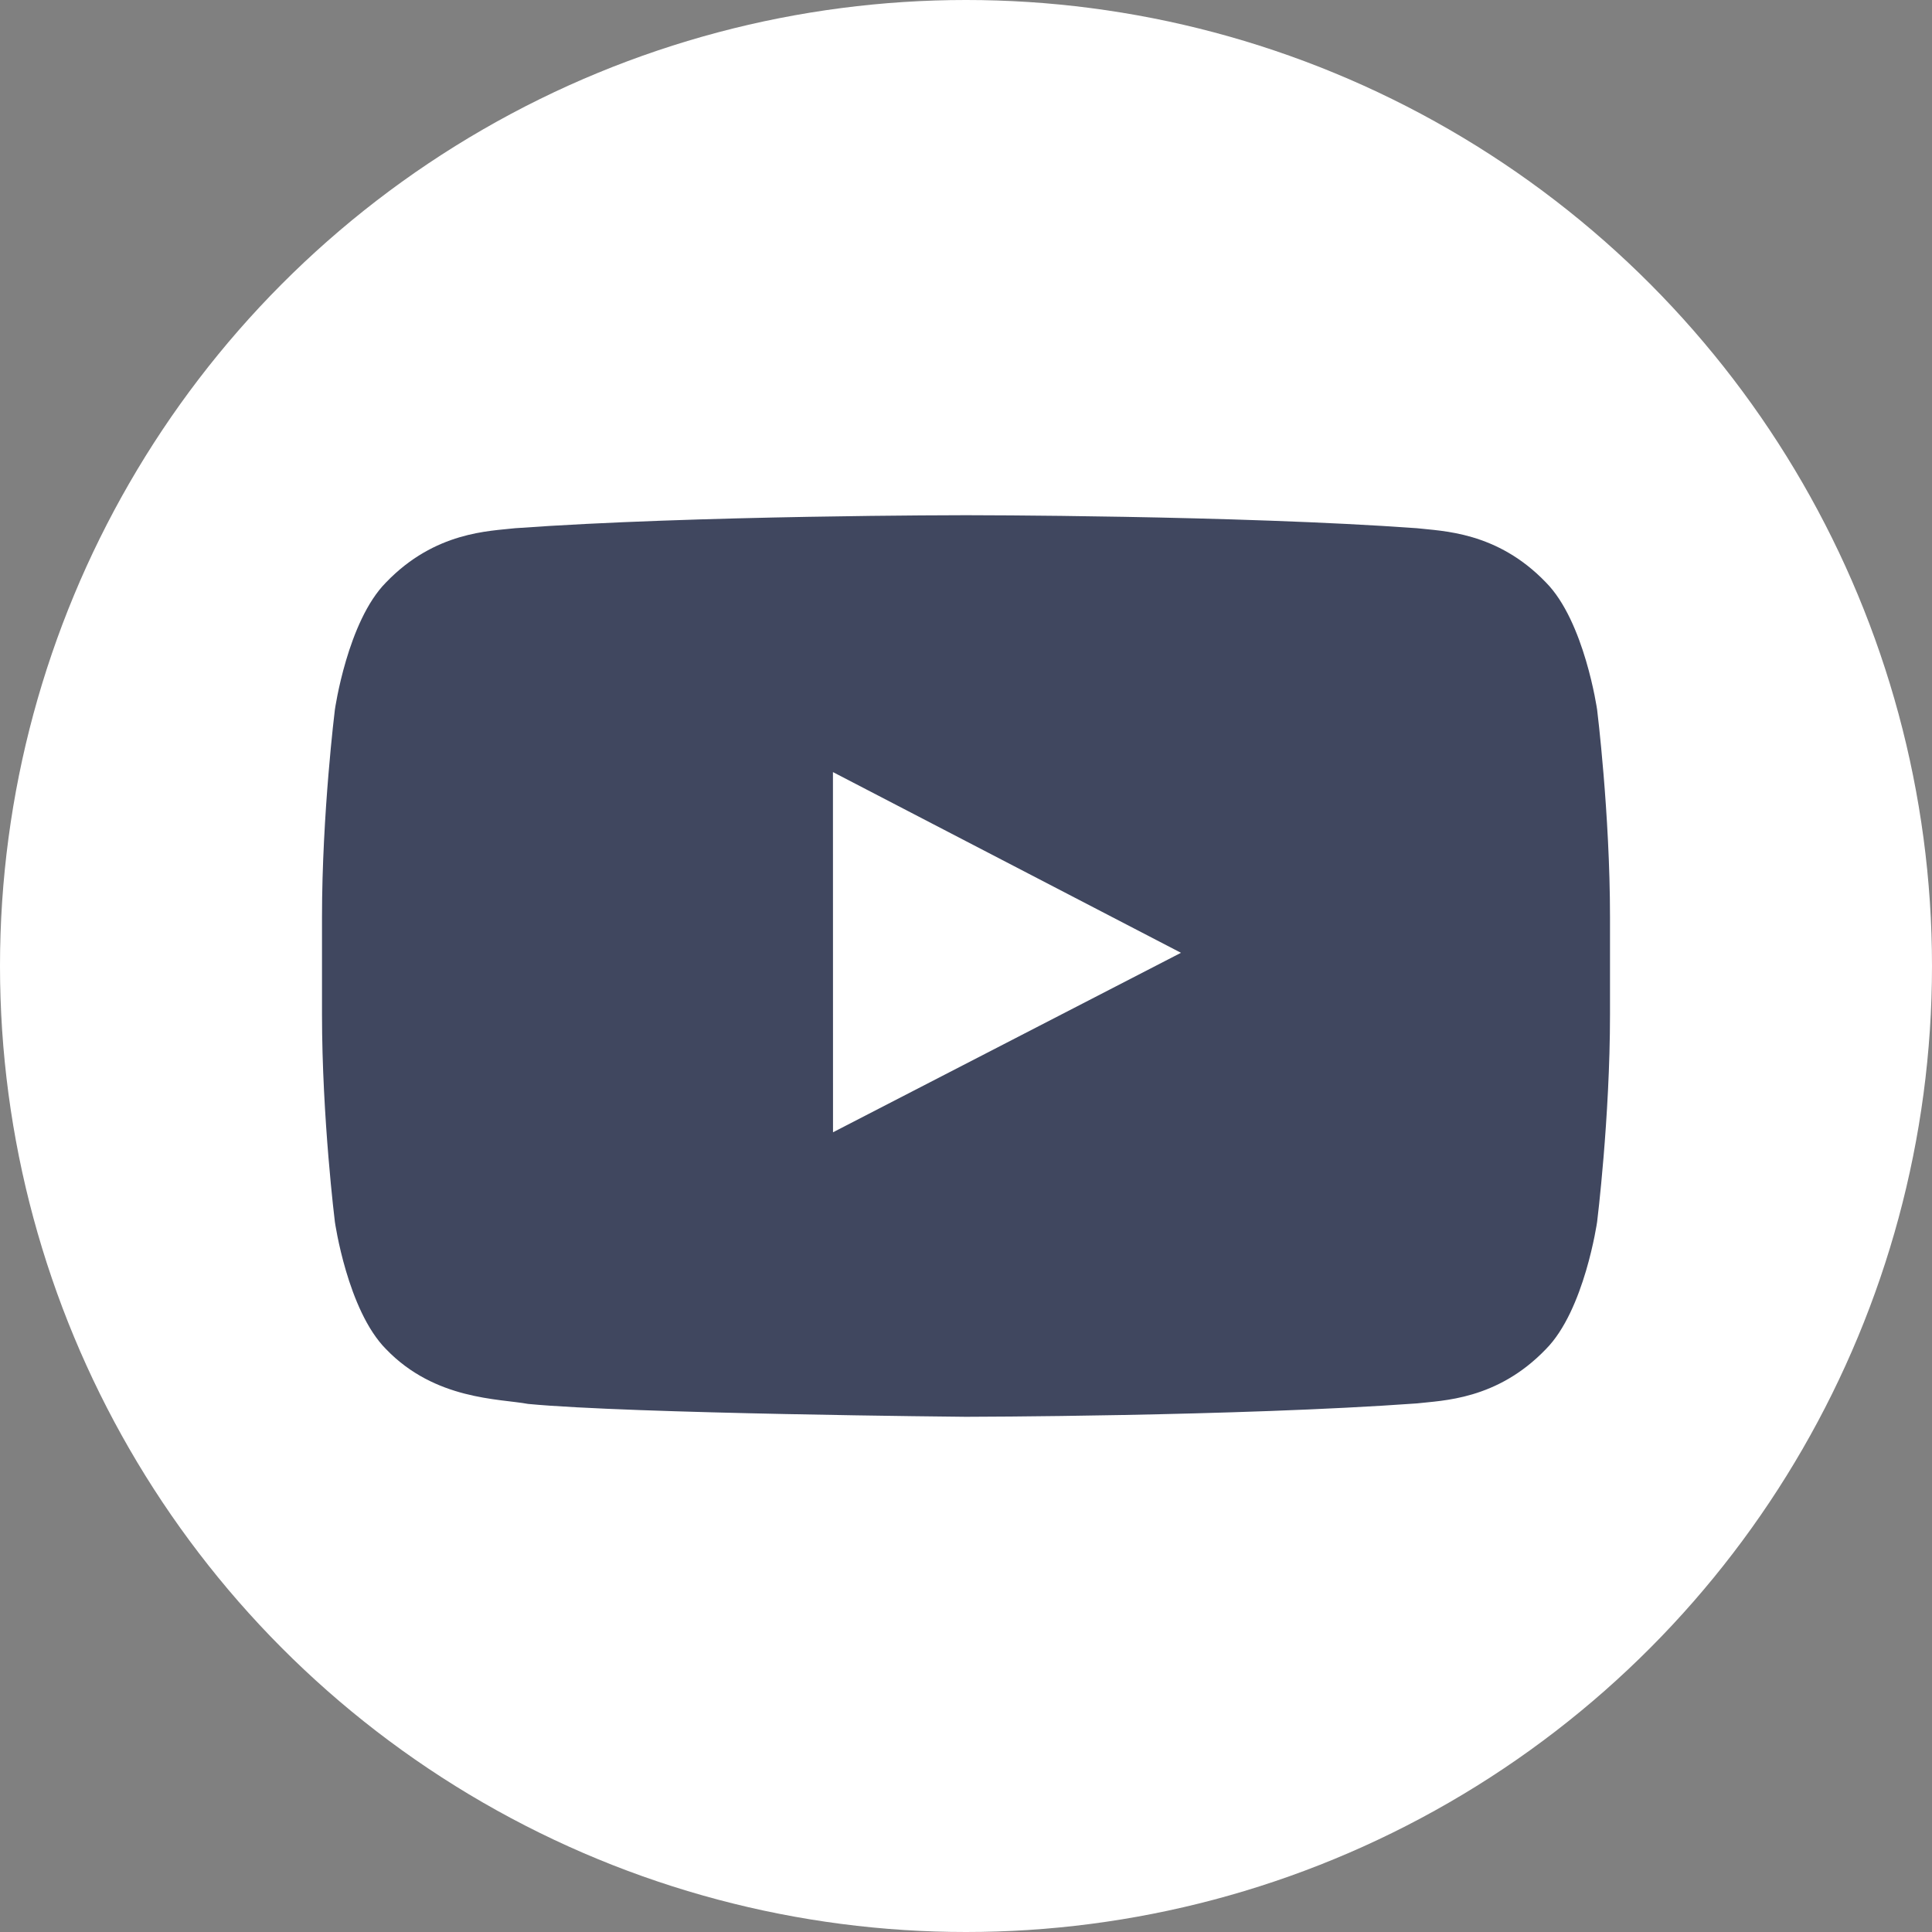 <?xml version="1.0" encoding="UTF-8"?> <svg xmlns="http://www.w3.org/2000/svg" width="30" height="30" viewBox="0 0 30 30" fill="none"><rect x="0" y="0" width="30" height="30" fill="#808080" stroke="none"/> <circle cx="15" cy="15" r="15" fill="white"></circle> <path fill-rule="evenodd" clip-rule="evenodd" d="M12.935 17.582L12.934 11.989L18.338 14.795L12.935 17.582ZM24.8 11.02C24.8 11.02 24.604 9.648 24.005 9.044C23.244 8.251 22.392 8.248 22.001 8.202C19.203 8 15.004 8 15.004 8H14.996C14.996 8 10.797 8 7.999 8.202C7.607 8.248 6.756 8.251 5.994 9.044C5.395 9.648 5.2 11.02 5.2 11.02C5.2 11.02 5 12.631 5 14.241V15.752C5 17.363 5.2 18.973 5.2 18.973C5.2 18.973 5.395 20.345 5.994 20.949C6.756 21.742 7.755 21.717 8.2 21.8C9.8 21.953 15 22 15 22C15 22 19.203 21.994 22.001 21.792C22.392 21.746 23.244 21.742 24.005 20.949C24.604 20.345 24.8 18.973 24.8 18.973C24.8 18.973 25 17.363 25 15.752V14.241C25 12.631 24.8 11.02 24.8 11.02Z" fill="#40475F"></path> </svg> 